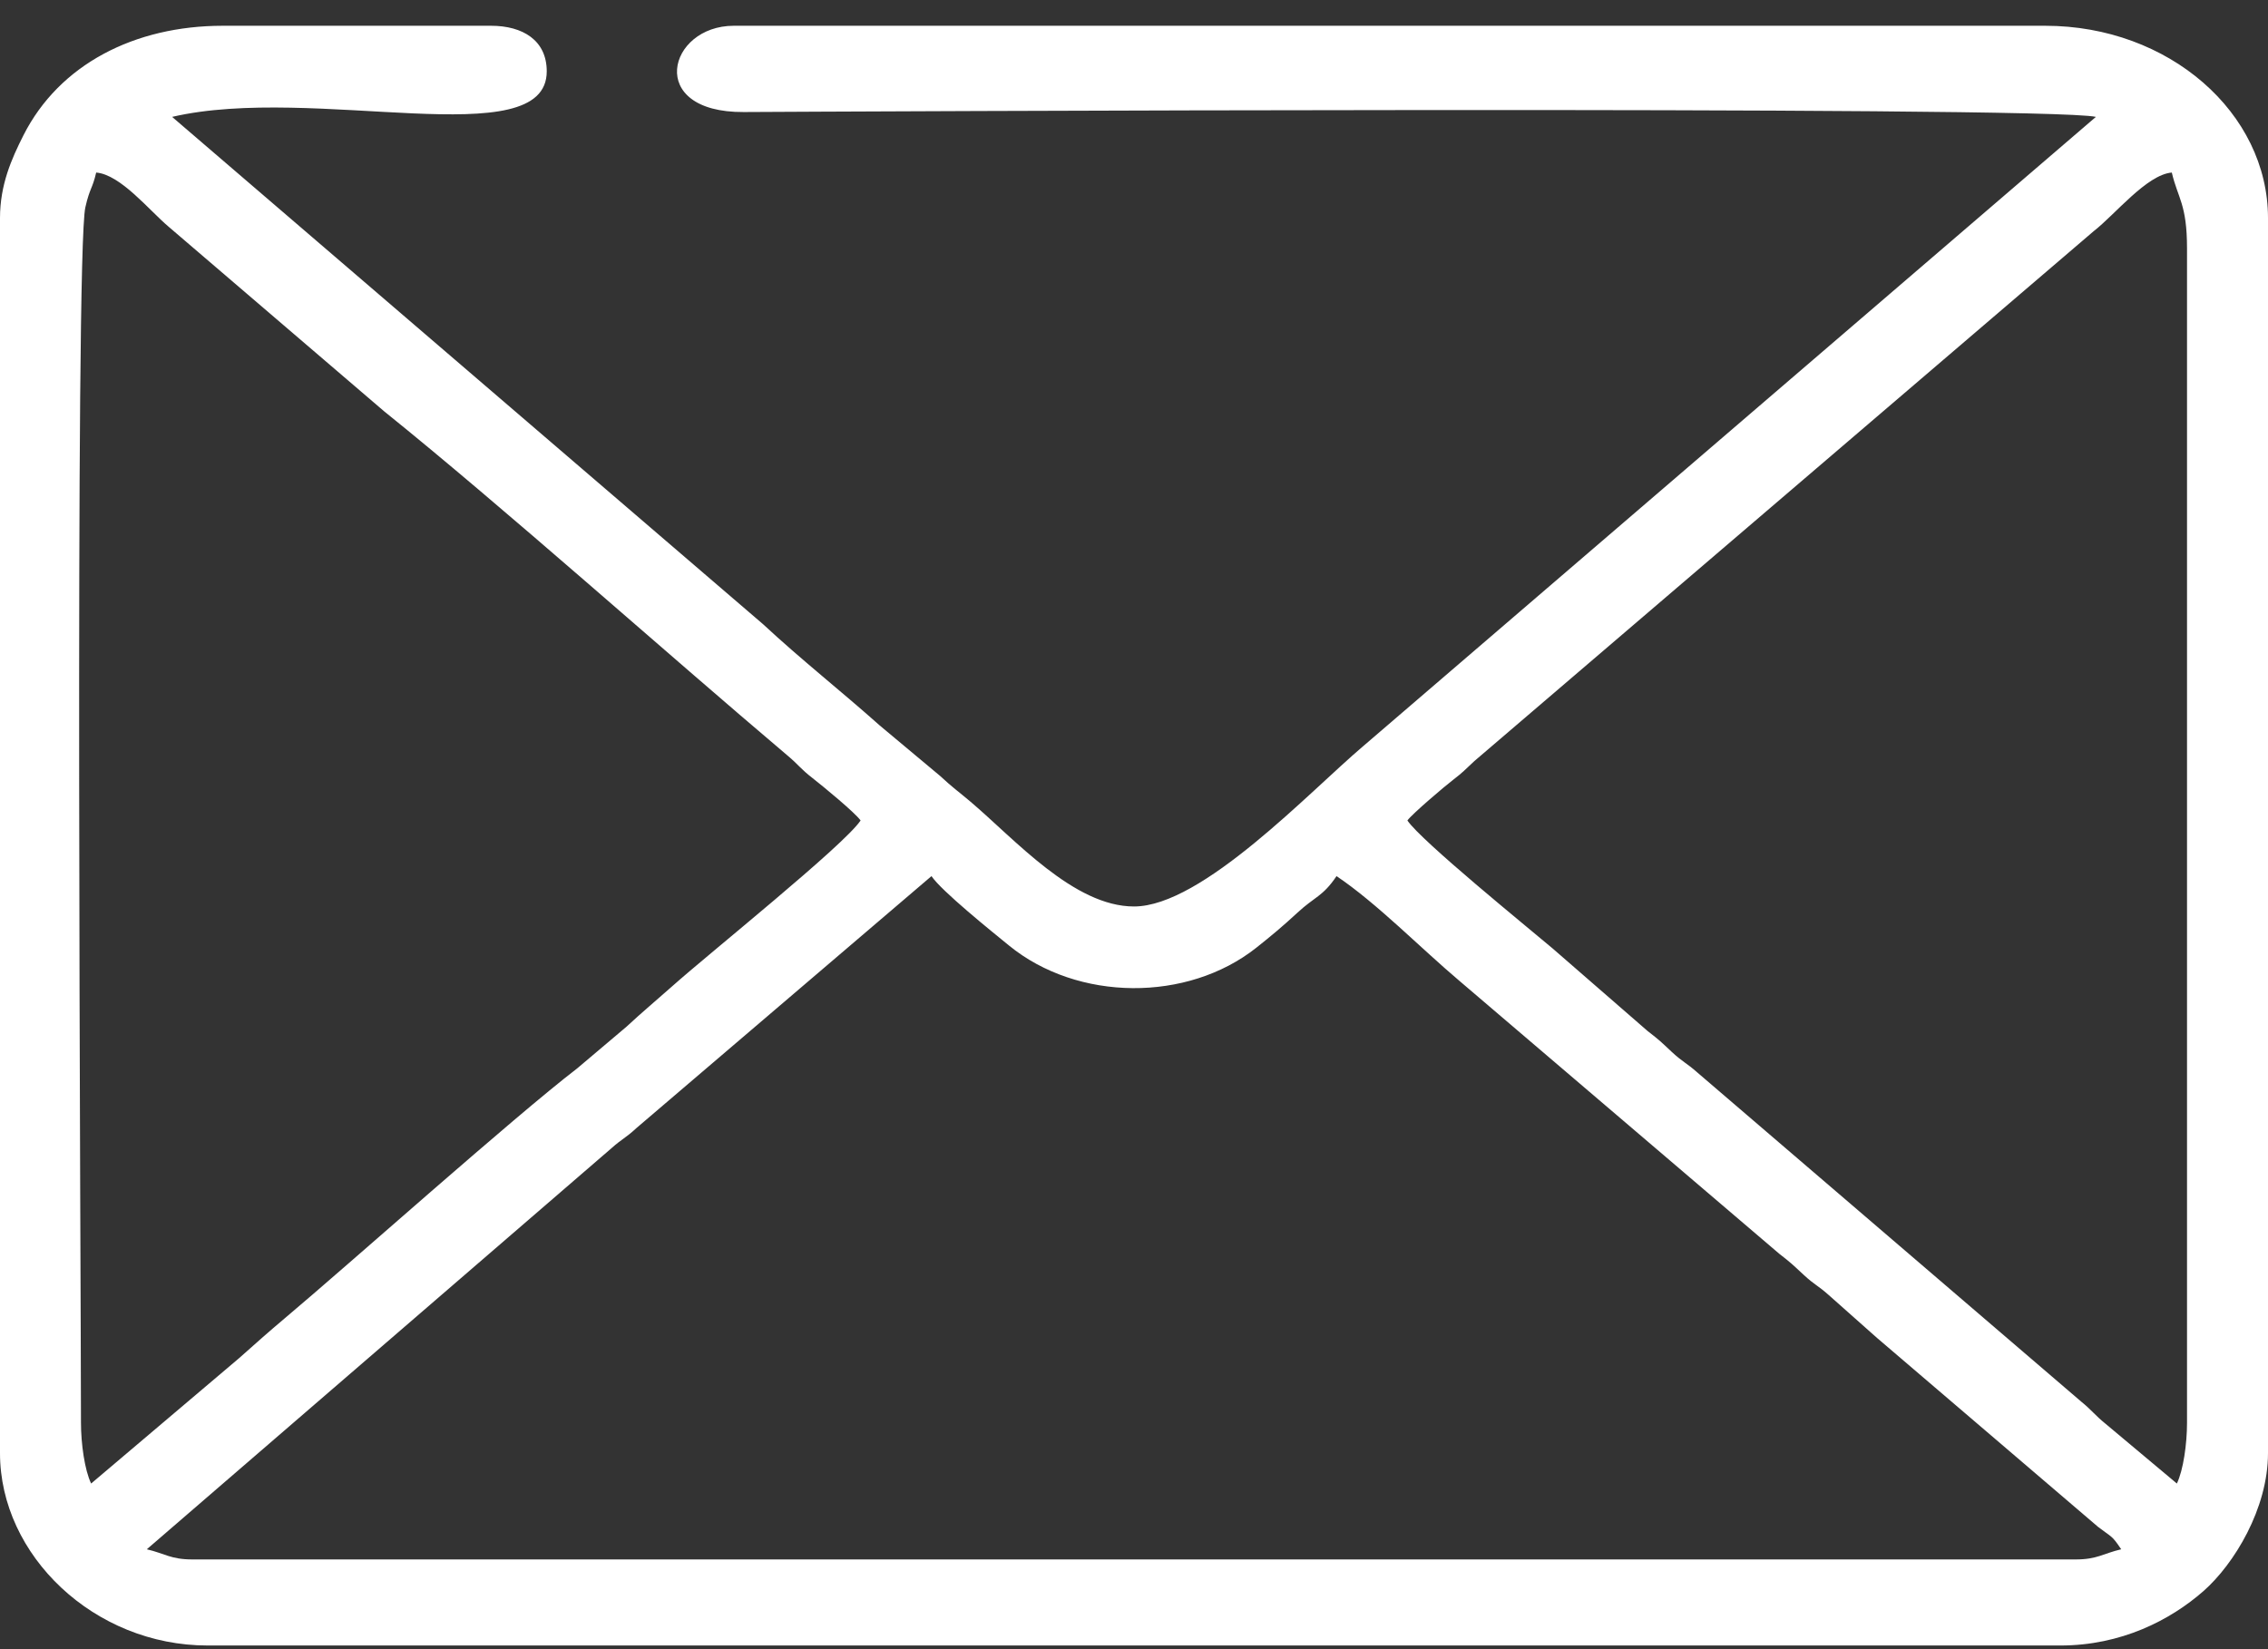 <svg width="44" height="32" viewBox="0 0 44 32" fill="none" xmlns="http://www.w3.org/2000/svg">
<rect x="0" y="0" width="44" height="32" fill="#333333" stroke="none"/>
<path fill-rule="evenodd" clip-rule="evenodd" d="M18.071 17C18.266 17.29 19.241 18.074 19.574 18.346C20.909 19.437 23.039 19.447 24.372 18.39C24.662 18.16 24.892 17.968 25.168 17.712C25.503 17.4 25.663 17.397 25.929 17C26.704 17.519 27.581 18.415 28.315 19.034L34.515 24.325C34.764 24.519 34.77 24.531 34.989 24.734C35.203 24.933 35.27 24.943 35.478 25.129C35.812 25.426 36.081 25.663 36.414 25.96L40.703 29.627C40.976 29.837 40.965 29.783 41.152 30.062C40.8 30.144 40.69 30.259 40.268 30.259H3.732C3.31 30.259 3.2 30.144 2.848 30.062L11.861 22.281C12.069 22.095 12.137 22.084 12.35 21.886L18.071 17ZM27.304 15.92C27.399 15.79 28.029 15.255 28.188 15.134C28.386 14.982 28.414 14.943 28.605 14.766L40.619 4.485C41.034 4.163 41.647 3.389 42.134 3.348C42.251 3.851 42.429 3.958 42.429 4.821V27.607C42.429 28.013 42.358 28.524 42.232 28.786L40.843 27.622C40.654 27.47 40.569 27.352 40.38 27.2L32.925 20.807C32.716 20.622 32.649 20.611 32.435 20.413C32.217 20.209 32.211 20.197 31.961 20.003L30.122 18.404C29.645 18 27.57 16.317 27.304 15.92ZM1.768 28.786C1.642 28.524 1.571 28.013 1.571 27.607C1.571 24.906 1.449 4.933 1.656 4.022C1.743 3.64 1.791 3.672 1.866 3.348C2.34 3.388 2.892 4.079 3.271 4.399L7.45 7.979C9.796 9.869 12.868 12.621 15.292 14.672C15.49 14.84 15.537 14.922 15.756 15.092C15.969 15.258 16.583 15.764 16.696 15.92C16.37 16.407 13.772 18.485 13.04 19.138C12.724 19.419 12.465 19.633 12.154 19.922L11.196 20.732C9.959 21.682 6.778 24.526 5.53 25.575C5.201 25.852 4.955 26.072 4.639 26.353L1.768 28.786ZM0 4.232V28.196C0 30.181 1.827 31.929 4.027 31.929H39.973C41.149 31.929 42.103 31.439 42.748 30.873C43.342 30.35 44 29.274 44 28.196V4.232C44 2.191 42.08 0.5 39.679 0.5H14.235C12.957 0.5 12.517 2.185 14.428 2.174C15.848 2.166 39.712 2.047 40.661 2.268L26.449 14.476C25.408 15.357 23.324 17.589 22 17.589C20.833 17.589 19.691 16.287 18.828 15.556C18.58 15.346 18.488 15.288 18.243 15.06L17.066 14.076C16.303 13.396 15.55 12.806 14.806 12.114L3.339 2.268C6.093 1.626 10.607 3.023 10.607 1.384C10.607 0.781 10.14 0.5 9.527 0.5H4.321C2.609 0.5 1.15 1.251 0.455 2.625C0.223 3.084 0 3.586 0 4.232Z" fill="white"/>
</svg>
